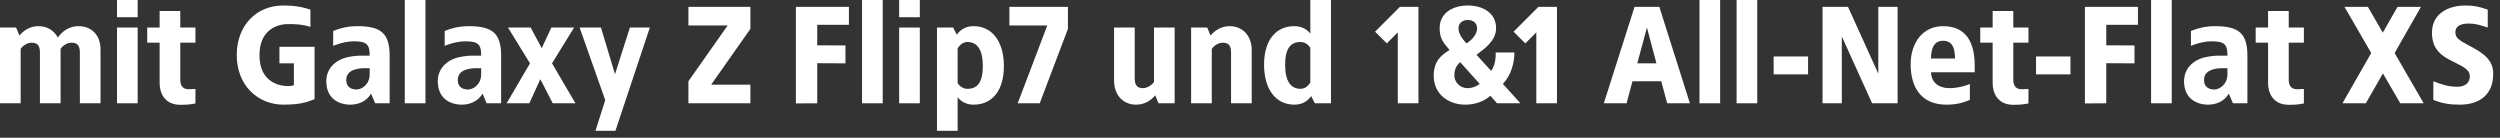 <svg width="236" height="13" viewBox="0 0 236 13" fill="none" xmlns="http://www.w3.org/2000/svg">
<rect x="0" y="0" width="236" height="13" fill="#333333" stroke="none"/>
<path d="M7.41 2.47C8.58 2.47 9.49 3.25 9.49 4.68V9.75H7.54V4.966C7.54 4.316 7.319 4.03 6.76 4.03C6.383 4.03 5.954 4.251 5.72 4.615V9.75H3.77V4.966C3.77 4.316 3.549 4.03 2.99 4.03C2.626 4.03 2.197 4.251 1.95 4.615V9.75H0V2.6H1.521L1.833 3.354C2.223 2.886 2.821 2.47 3.64 2.47C4.433 2.47 5.096 2.86 5.46 3.549C5.824 3.003 6.487 2.47 7.41 2.47Z" fill="white"/>
<path d="M12.995 0V1.625H11.045V0H12.995ZM12.995 2.6V9.75H11.045V2.6H12.995Z" fill="white"/>
<path d="M17.019 1.04V2.6H18.449V4.03H17.019V7.54C17.019 7.982 17.188 8.424 17.799 8.424C18.02 8.424 18.228 8.411 18.449 8.398V9.763C17.994 9.854 17.695 9.893 17.019 9.893C15.537 9.893 15.082 8.775 15.069 7.891V4.03H13.899V2.6H15.069V1.04H17.019Z" fill="white"/>
<path d="M26.704 0.52C27.809 0.52 28.524 0.65 29.304 0.91V2.535C28.459 2.275 27.809 2.275 27.159 2.275C26.119 2.275 24.494 2.86 24.494 5.2C24.494 7.54 26.054 8.125 27.224 8.125C27.393 8.125 27.575 8.099 27.744 8.047V5.98H26.379V4.42H29.694V9.36C29.031 9.62 28.394 9.88 26.769 9.88C24.338 9.88 22.349 8.06 22.349 5.2C22.349 2.34 24.273 0.52 26.704 0.52Z" fill="white"/>
<path d="M33.727 2.47C35.963 2.47 36.782 3.146 36.782 5.265V9.75H35.417L35.027 8.84C34.585 9.594 33.792 9.88 33.077 9.88C31.972 9.88 30.802 9.295 30.802 7.67C30.802 6.565 31.543 5.681 32.83 5.395C33.428 5.265 33.883 5.252 34.195 5.252H34.897C34.91 4.199 34.624 3.9 33.402 3.9C32.427 3.9 31.452 4.329 31.452 4.329V2.925C32.076 2.665 32.817 2.47 33.727 2.47ZM34.897 6.435H34.507C33.532 6.435 32.687 6.682 32.687 7.566C32.687 8.255 33.207 8.45 33.662 8.45C34.117 8.45 34.897 7.995 34.897 7.02V6.435Z" fill="white"/>
<path d="M40.163 0V9.75H38.213V0H40.163Z" fill="white"/>
<path d="M44.252 2.47C46.488 2.47 47.307 3.146 47.307 5.265V9.75H45.942L45.552 8.84C45.11 9.594 44.317 9.88 43.602 9.88C42.497 9.88 41.327 9.295 41.327 7.67C41.327 6.565 42.068 5.681 43.355 5.395C43.953 5.265 44.408 5.252 44.72 5.252H45.422C45.435 4.199 45.149 3.9 43.927 3.9C42.952 3.9 41.977 4.329 41.977 4.329V2.925C42.601 2.665 43.342 2.47 44.252 2.47ZM45.422 6.435H45.032C44.057 6.435 43.212 6.682 43.212 7.566C43.212 8.255 43.732 8.45 44.187 8.45C44.642 8.45 45.422 7.995 45.422 7.02V6.435Z" fill="white"/>
<path d="M54.192 2.6L52.112 5.98L54.322 9.75H52.177L51.007 7.475L49.967 9.75H47.822L50.032 5.98L47.952 2.6H50.097L51.137 4.55L52.047 2.6H54.192Z" fill="white"/>
<path d="M61.346 2.6L58.096 12.35H56.211L57.134 9.451L54.716 2.6H56.731L58.057 7.007L59.461 2.6H61.346Z" fill="white"/>
<path d="M70.836 0.65V2.73L67.131 7.995H70.836V9.75H64.986V7.67L68.691 2.405H64.986V0.65H70.836Z" fill="white"/>
<path d="M80.137 0.65V2.34H77.147V4.277L79.812 4.29V5.98L77.147 5.967V9.75L75.132 9.763V0.65H80.137Z" fill="white"/>
<path d="M83.327 0V9.75H81.377V0H83.327Z" fill="white"/>
<path d="M86.831 0V1.625H84.881V0H86.831ZM86.831 2.6V9.75H84.881V2.6H86.831Z" fill="white"/>
<path d="M91.908 2.47C93.663 2.47 94.768 3.926 94.768 6.24C94.768 8.554 93.663 9.88 91.908 9.88C91.232 9.88 90.738 9.607 90.4 9.178V12.35H88.45V2.6H89.971L90.322 3.276C90.66 2.795 91.167 2.47 91.908 2.47ZM91.323 3.965C90.972 3.965 90.634 4.173 90.4 4.576V7.839C90.634 8.203 90.972 8.385 91.323 8.385C92.272 8.385 92.779 7.761 92.779 6.24C92.779 4.719 92.272 3.965 91.323 3.965Z" fill="white"/>
<path d="M100.813 0.65V2.73L98.148 9.75H96.069L98.864 2.405H95.288V0.65H100.813Z" fill="white"/>
<path d="M110.888 2.6V9.75H109.367L109.055 8.996C108.665 9.464 108.067 9.88 107.248 9.88C106.078 9.88 105.168 9.035 105.168 7.605V2.6H107.118V7.384C107.118 8.034 107.339 8.32 107.898 8.32C108.262 8.32 108.691 8.086 108.938 7.735V2.6H110.888Z" fill="white"/>
<path d="M116.082 2.47C117.252 2.47 118.162 3.315 118.162 4.745V9.75H116.212V4.966C116.212 4.316 115.991 4.03 115.432 4.03C115.068 4.03 114.639 4.264 114.392 4.615V9.75H112.442V2.6H113.963L114.275 3.354C114.665 2.886 115.263 2.47 116.082 2.47Z" fill="white"/>
<path d="M125.645 0V9.75H124.124L123.773 9.074C123.435 9.555 122.928 9.88 122.187 9.88C120.432 9.88 119.327 8.424 119.327 6.11C119.327 3.796 120.432 2.47 122.187 2.47C122.863 2.47 123.357 2.743 123.695 3.172V0H125.645ZM122.772 3.965C121.823 3.965 121.316 4.589 121.316 6.11C121.316 7.631 121.823 8.385 122.772 8.385C123.123 8.385 123.461 8.177 123.695 7.774V4.511C123.461 4.147 123.123 3.965 122.772 3.965Z" fill="white"/>
<path d="M133.902 0.65V9.75H131.952V3.055L130.912 4.095L129.807 2.99L132.147 0.65H133.902Z" fill="white"/>
<path d="M138.566 0.52C139.996 0.52 141.231 1.235 141.231 2.665C141.231 3.874 140.113 4.602 139.385 5.174L140.763 6.695C141.231 6.032 141.192 5.239 141.192 4.953H142.96C142.96 5.837 142.7 7.059 141.868 7.917L143.532 9.75H141.322L140.685 9.035C140.204 9.49 139.359 9.88 138.332 9.88C136.746 9.88 135.342 8.905 135.342 7.15C135.342 5.785 136.044 5.2 136.837 4.719C136.33 4.095 135.901 3.705 135.901 2.665C135.901 1.235 137.123 0.52 138.566 0.52ZM138.566 1.885C138.098 1.885 137.682 2.145 137.682 2.678C137.682 3.263 138.15 3.783 138.436 4.095C138.917 3.796 139.437 3.263 139.437 2.678C139.437 2.145 139.034 1.885 138.566 1.885ZM137.838 5.863C137.409 6.266 137.292 6.643 137.292 7.15C137.292 7.67 137.747 8.32 138.527 8.32C139.06 8.32 139.437 8.112 139.684 7.917L137.838 5.863Z" fill="white"/>
<path d="M146.978 0.65V9.75H145.028V3.055L143.988 4.095L142.883 2.99L145.223 0.65H146.978Z" fill="white"/>
<path d="M156.641 0.65L159.527 9.75H157.382L156.823 7.67H154.106L153.547 9.75H151.402L154.301 0.65H156.641ZM155.471 2.6L154.561 5.98H156.368L155.471 2.6Z" fill="white"/>
<path d="M162.381 0V9.75H160.431V0H162.381Z" fill="white"/>
<path d="M165.885 0V9.75H163.935V0H165.885Z" fill="white"/>
<path d="M170.682 5.33V7.02H167.432V5.33H170.682Z" fill="white"/>
<path d="M179.133 0.65V9.75H176.728L173.868 3.445V9.75H172.048V0.65H174.453L177.313 6.955V0.65H179.133Z" fill="white"/>
<path d="M183.421 2.47C185.696 2.47 186.411 4.134 186.411 6.188V6.825H182.29C182.29 7.423 182.654 8.32 184.045 8.32C184.461 8.32 185.15 8.255 185.956 7.93V9.425C185.306 9.711 184.656 9.88 183.746 9.88C181.276 9.88 180.366 8.138 180.366 6.071C180.366 4.017 181.523 2.47 183.421 2.47ZM183.421 3.848C182.524 3.848 182.29 4.654 182.29 5.525H184.552C184.552 4.524 184.292 3.848 183.421 3.848Z" fill="white"/>
<path d="M190.056 1.04V2.6H191.486V4.03H190.056V7.54C190.056 7.982 190.225 8.424 190.836 8.424C191.057 8.424 191.265 8.411 191.486 8.398V9.763C191.031 9.854 190.732 9.893 190.056 9.893C188.574 9.893 188.119 8.775 188.106 7.891V4.03H186.936V2.6H188.106V1.04H190.056Z" fill="white"/>
<path d="M195.451 5.33V7.02H192.201V5.33H195.451Z" fill="white"/>
<path d="M201.822 0.65V2.34H198.832V4.277L201.497 4.29V5.98L198.832 5.967V9.75L196.817 9.763V0.65H201.822Z" fill="white"/>
<path d="M205.012 0V9.75H203.062V0H205.012Z" fill="white"/>
<path d="M209.1 2.47C211.336 2.47 212.155 3.146 212.155 5.265V9.75H210.79L210.4 8.84C209.958 9.594 209.165 9.88 208.45 9.88C207.345 9.88 206.175 9.295 206.175 7.67C206.175 6.565 206.916 5.681 208.203 5.395C208.801 5.265 209.256 5.252 209.568 5.252H210.27C210.283 4.199 209.997 3.9 208.775 3.9C207.8 3.9 206.825 4.329 206.825 4.329V2.925C207.449 2.665 208.19 2.47 209.1 2.47ZM210.27 6.435H209.88C208.905 6.435 208.06 6.682 208.06 7.566C208.06 8.255 208.58 8.45 209.035 8.45C209.49 8.45 210.27 7.995 210.27 7.02V6.435Z" fill="white"/>
<path d="M216.056 1.04V2.6H217.486V4.03H216.056V7.54C216.056 7.982 216.225 8.424 216.836 8.424C217.057 8.424 217.265 8.411 217.486 8.398V9.763C217.031 9.854 216.732 9.893 216.056 9.893C214.574 9.893 214.119 8.775 214.106 7.891V4.03H212.936V2.6H214.106V1.04H216.056Z" fill="white"/>
<path d="M228.536 0.65L226.053 5.005L228.796 9.75H226.586L224.948 6.929L223.336 9.75H221.126L223.843 5.005L221.321 0.65H223.531L224.935 3.081L226.326 0.65H228.536Z" fill="white"/>
<path d="M232.71 0.52C233.542 0.52 233.932 0.598 234.842 0.91V2.6C234.036 2.327 233.607 2.223 233.035 2.223C232.333 2.223 231.787 2.444 231.787 3.029C231.787 3.549 232.06 3.77 233.126 4.329C234.257 4.927 235.362 5.564 235.362 6.955C235.362 8.957 234.049 9.88 232.19 9.88C231.202 9.88 230.513 9.75 229.707 9.425V7.67C230.487 7.982 231.163 8.19 231.982 8.19C232.723 8.19 233.152 7.8 233.152 7.215C233.152 6.578 232.58 6.318 231.462 5.759C230.565 5.304 229.577 4.719 229.577 3.094C229.577 1.235 231.189 0.52 232.71 0.52Z" fill="white"/>
</svg>
